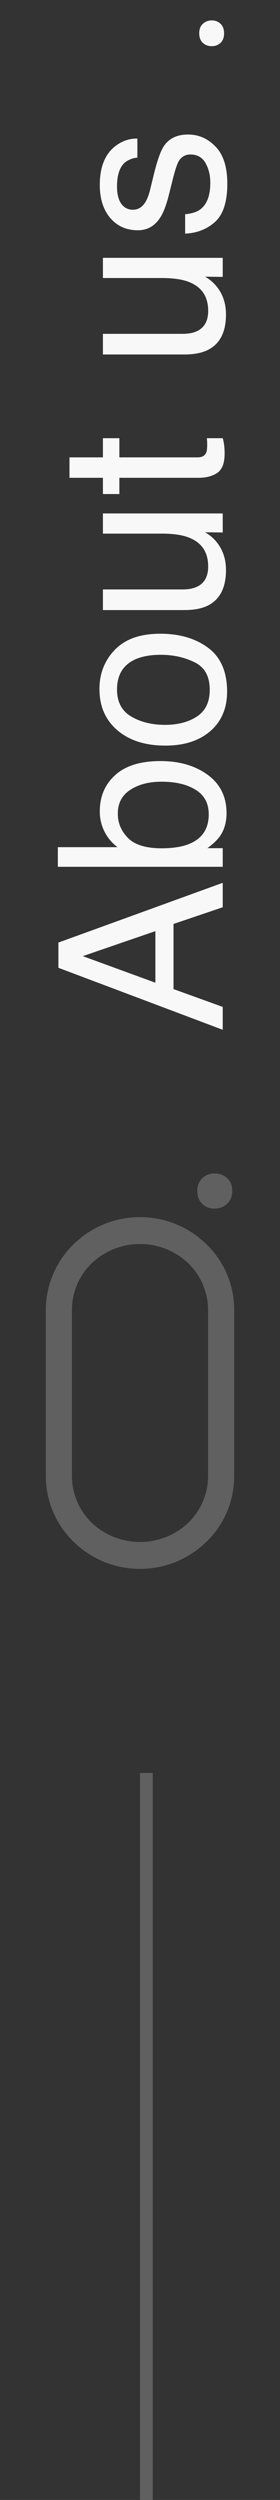 <?xml version="1.0" encoding="UTF-8"?>
<svg xmlns="http://www.w3.org/2000/svg" width="22" height="196" viewBox="0 0 22 196" fill="none">
  <rect x="0" y="0" width="22" height="196" fill="#333333" stroke="none"/>
  <path d="M12.209 73.002L6.505 74.962L12.209 77.045V73.002ZM4.589 75.876V73.898L17.5 69.214V71.13L13.633 72.439V77.546L17.5 78.943V80.736L4.589 75.876ZM4.545 67.957V66.419H9.229C8.778 66.073 8.436 65.66 8.201 65.18C7.961 64.699 7.841 64.178 7.841 63.615C7.841 62.443 8.245 61.494 9.054 60.768C9.856 60.035 11.043 59.669 12.613 59.669C14.102 59.669 15.338 60.029 16.322 60.75C17.307 61.471 17.799 62.47 17.799 63.747C17.799 64.462 17.626 65.065 17.28 65.558C17.075 65.851 16.747 66.164 16.296 66.498H17.5V67.957H4.545ZM16.401 63.844C16.401 62.988 16.061 62.35 15.382 61.928C14.702 61.5 13.806 61.286 12.692 61.286C11.702 61.286 10.882 61.5 10.231 61.928C9.581 62.35 9.256 62.974 9.256 63.8C9.256 64.52 9.522 65.153 10.056 65.698C10.589 66.237 11.468 66.507 12.692 66.507C13.577 66.507 14.295 66.395 14.846 66.173C15.883 65.757 16.401 64.981 16.401 63.844ZM16.48 54.079C16.48 53.03 16.085 52.312 15.294 51.926C14.497 51.533 13.612 51.337 12.64 51.337C11.761 51.337 11.046 51.477 10.495 51.759C9.628 52.204 9.194 52.972 9.194 54.062C9.194 55.028 9.563 55.731 10.302 56.171C11.04 56.61 11.931 56.83 12.974 56.83C13.976 56.83 14.81 56.61 15.479 56.171C16.146 55.731 16.48 55.034 16.48 54.079ZM7.814 54.018C7.814 52.805 8.219 51.779 9.027 50.941C9.836 50.103 11.025 49.685 12.596 49.685C14.113 49.685 15.367 50.054 16.357 50.792C17.348 51.53 17.843 52.676 17.843 54.228C17.843 55.523 17.406 56.552 16.533 57.313C15.654 58.075 14.477 58.456 13 58.456C11.418 58.456 10.158 58.055 9.221 57.252C8.283 56.449 7.814 55.371 7.814 54.018ZM8.087 46.213H14.336C14.816 46.213 15.209 46.137 15.514 45.984C16.076 45.703 16.357 45.179 16.357 44.411C16.357 43.31 15.865 42.56 14.881 42.161C14.354 41.944 13.63 41.836 12.71 41.836H8.087V40.254H17.5V41.748L16.111 41.73C16.469 41.935 16.77 42.19 17.017 42.495C17.509 43.099 17.755 43.831 17.755 44.692C17.755 46.034 17.307 46.948 16.41 47.435C15.93 47.698 15.288 47.83 14.485 47.83H8.087V46.213ZM5.459 37.459V35.859H8.087V34.356H9.379V35.859H15.523C15.851 35.859 16.07 35.748 16.182 35.525C16.246 35.402 16.278 35.197 16.278 34.91C16.278 34.834 16.278 34.752 16.278 34.664C16.273 34.576 16.264 34.474 16.252 34.356H17.5C17.553 34.538 17.591 34.728 17.614 34.928C17.638 35.121 17.649 35.332 17.649 35.56C17.649 36.299 17.462 36.8 17.087 37.063C16.706 37.327 16.214 37.459 15.61 37.459H9.379L9.379 38.733H8.087V37.459H5.459ZM8.087 26.174H14.336C14.816 26.174 15.209 26.098 15.514 25.945C16.076 25.664 16.357 25.14 16.357 24.372C16.357 23.27 15.865 22.52 14.881 22.122C14.354 21.905 13.63 21.797 12.71 21.797H8.087V20.215H17.5V21.709L16.111 21.691C16.469 21.896 16.77 22.151 17.017 22.456C17.509 23.06 17.755 23.792 17.755 24.653C17.755 25.995 17.307 26.909 16.41 27.395C15.93 27.659 15.288 27.791 14.485 27.791H8.087V26.174ZM14.547 16.796C15.074 16.749 15.479 16.617 15.76 16.4C16.27 16.002 16.524 15.31 16.524 14.326C16.524 13.74 16.398 13.225 16.146 12.779C15.889 12.334 15.493 12.111 14.96 12.111C14.556 12.111 14.248 12.29 14.037 12.648C13.908 12.876 13.759 13.327 13.589 14.001L13.273 15.258C13.073 16.061 12.851 16.652 12.604 17.033C12.177 17.713 11.585 18.053 10.829 18.053C9.938 18.053 9.218 17.733 8.667 17.095C8.116 16.45 7.841 15.586 7.841 14.502C7.841 13.084 8.257 12.062 9.089 11.435C9.616 11.042 10.185 10.852 10.794 10.863V12.357C10.437 12.387 10.111 12.513 9.818 12.735C9.402 13.099 9.194 13.729 9.194 14.625C9.194 15.223 9.309 15.677 9.537 15.987C9.766 16.292 10.067 16.444 10.442 16.444C10.852 16.444 11.181 16.242 11.427 15.838C11.573 15.604 11.702 15.258 11.813 14.801L12.068 13.755C12.344 12.618 12.61 11.856 12.868 11.47C13.273 10.854 13.908 10.547 14.775 10.547C15.613 10.547 16.337 10.866 16.946 11.505C17.556 12.138 17.86 13.104 17.86 14.405C17.86 15.806 17.544 16.799 16.911 17.385C16.273 17.965 15.484 18.275 14.547 18.316V16.796ZM16.639 3.621C16.363 3.621 16.132 3.536 15.944 3.366C15.751 3.19 15.654 2.938 15.654 2.61C15.654 2.282 15.751 2.033 15.944 1.863C16.132 1.688 16.363 1.6 16.639 1.6C16.908 1.6 17.137 1.688 17.324 1.863C17.512 2.033 17.605 2.282 17.605 2.61C17.605 2.938 17.512 3.19 17.324 3.366C17.137 3.536 16.908 3.621 16.639 3.621Z" fill="#F8F8F8"></path>
  <path d="M18.4 115.714C18.4 117.68 17.617 119.541 16.201 120.894C13.304 123.706 8.695 123.706 5.799 120.894C5.104 120.222 4.551 119.417 4.173 118.527C3.796 117.638 3.601 116.681 3.6 115.714L3.6 102.712C3.601 101.745 3.796 100.788 4.173 99.899C4.551 99.009 5.104 98.204 5.799 97.532C8.695 94.72 13.304 94.72 16.201 97.532C17.617 98.885 18.4 100.746 18.4 102.712L18.4 115.714ZM16.349 102.712C16.349 102.03 16.212 101.355 15.947 100.727C15.682 100.099 15.294 99.53 14.805 99.054C12.691 97.024 9.309 97.024 7.193 99.054C6.704 99.53 6.316 100.099 6.051 100.727C5.786 101.355 5.65 102.03 5.65 102.712L5.65 115.714C5.65 116.396 5.786 117.071 6.052 117.699C6.317 118.327 6.705 118.896 7.194 119.372C9.309 121.401 12.691 121.401 14.807 119.372C15.295 118.896 15.684 118.327 15.949 117.699C16.214 117.071 16.35 116.396 16.35 115.714L16.349 102.712Z" fill="#606060"></path>
  <path d="M18.251 93.368C18.251 95.186 15.503 95.25 15.503 93.39C15.481 91.529 18.251 91.55 18.251 93.368Z" fill="#606060"></path>
  <line x1="11.5" y1="139" x2="11.5" y2="196" stroke="#606060"></line>
</svg>
